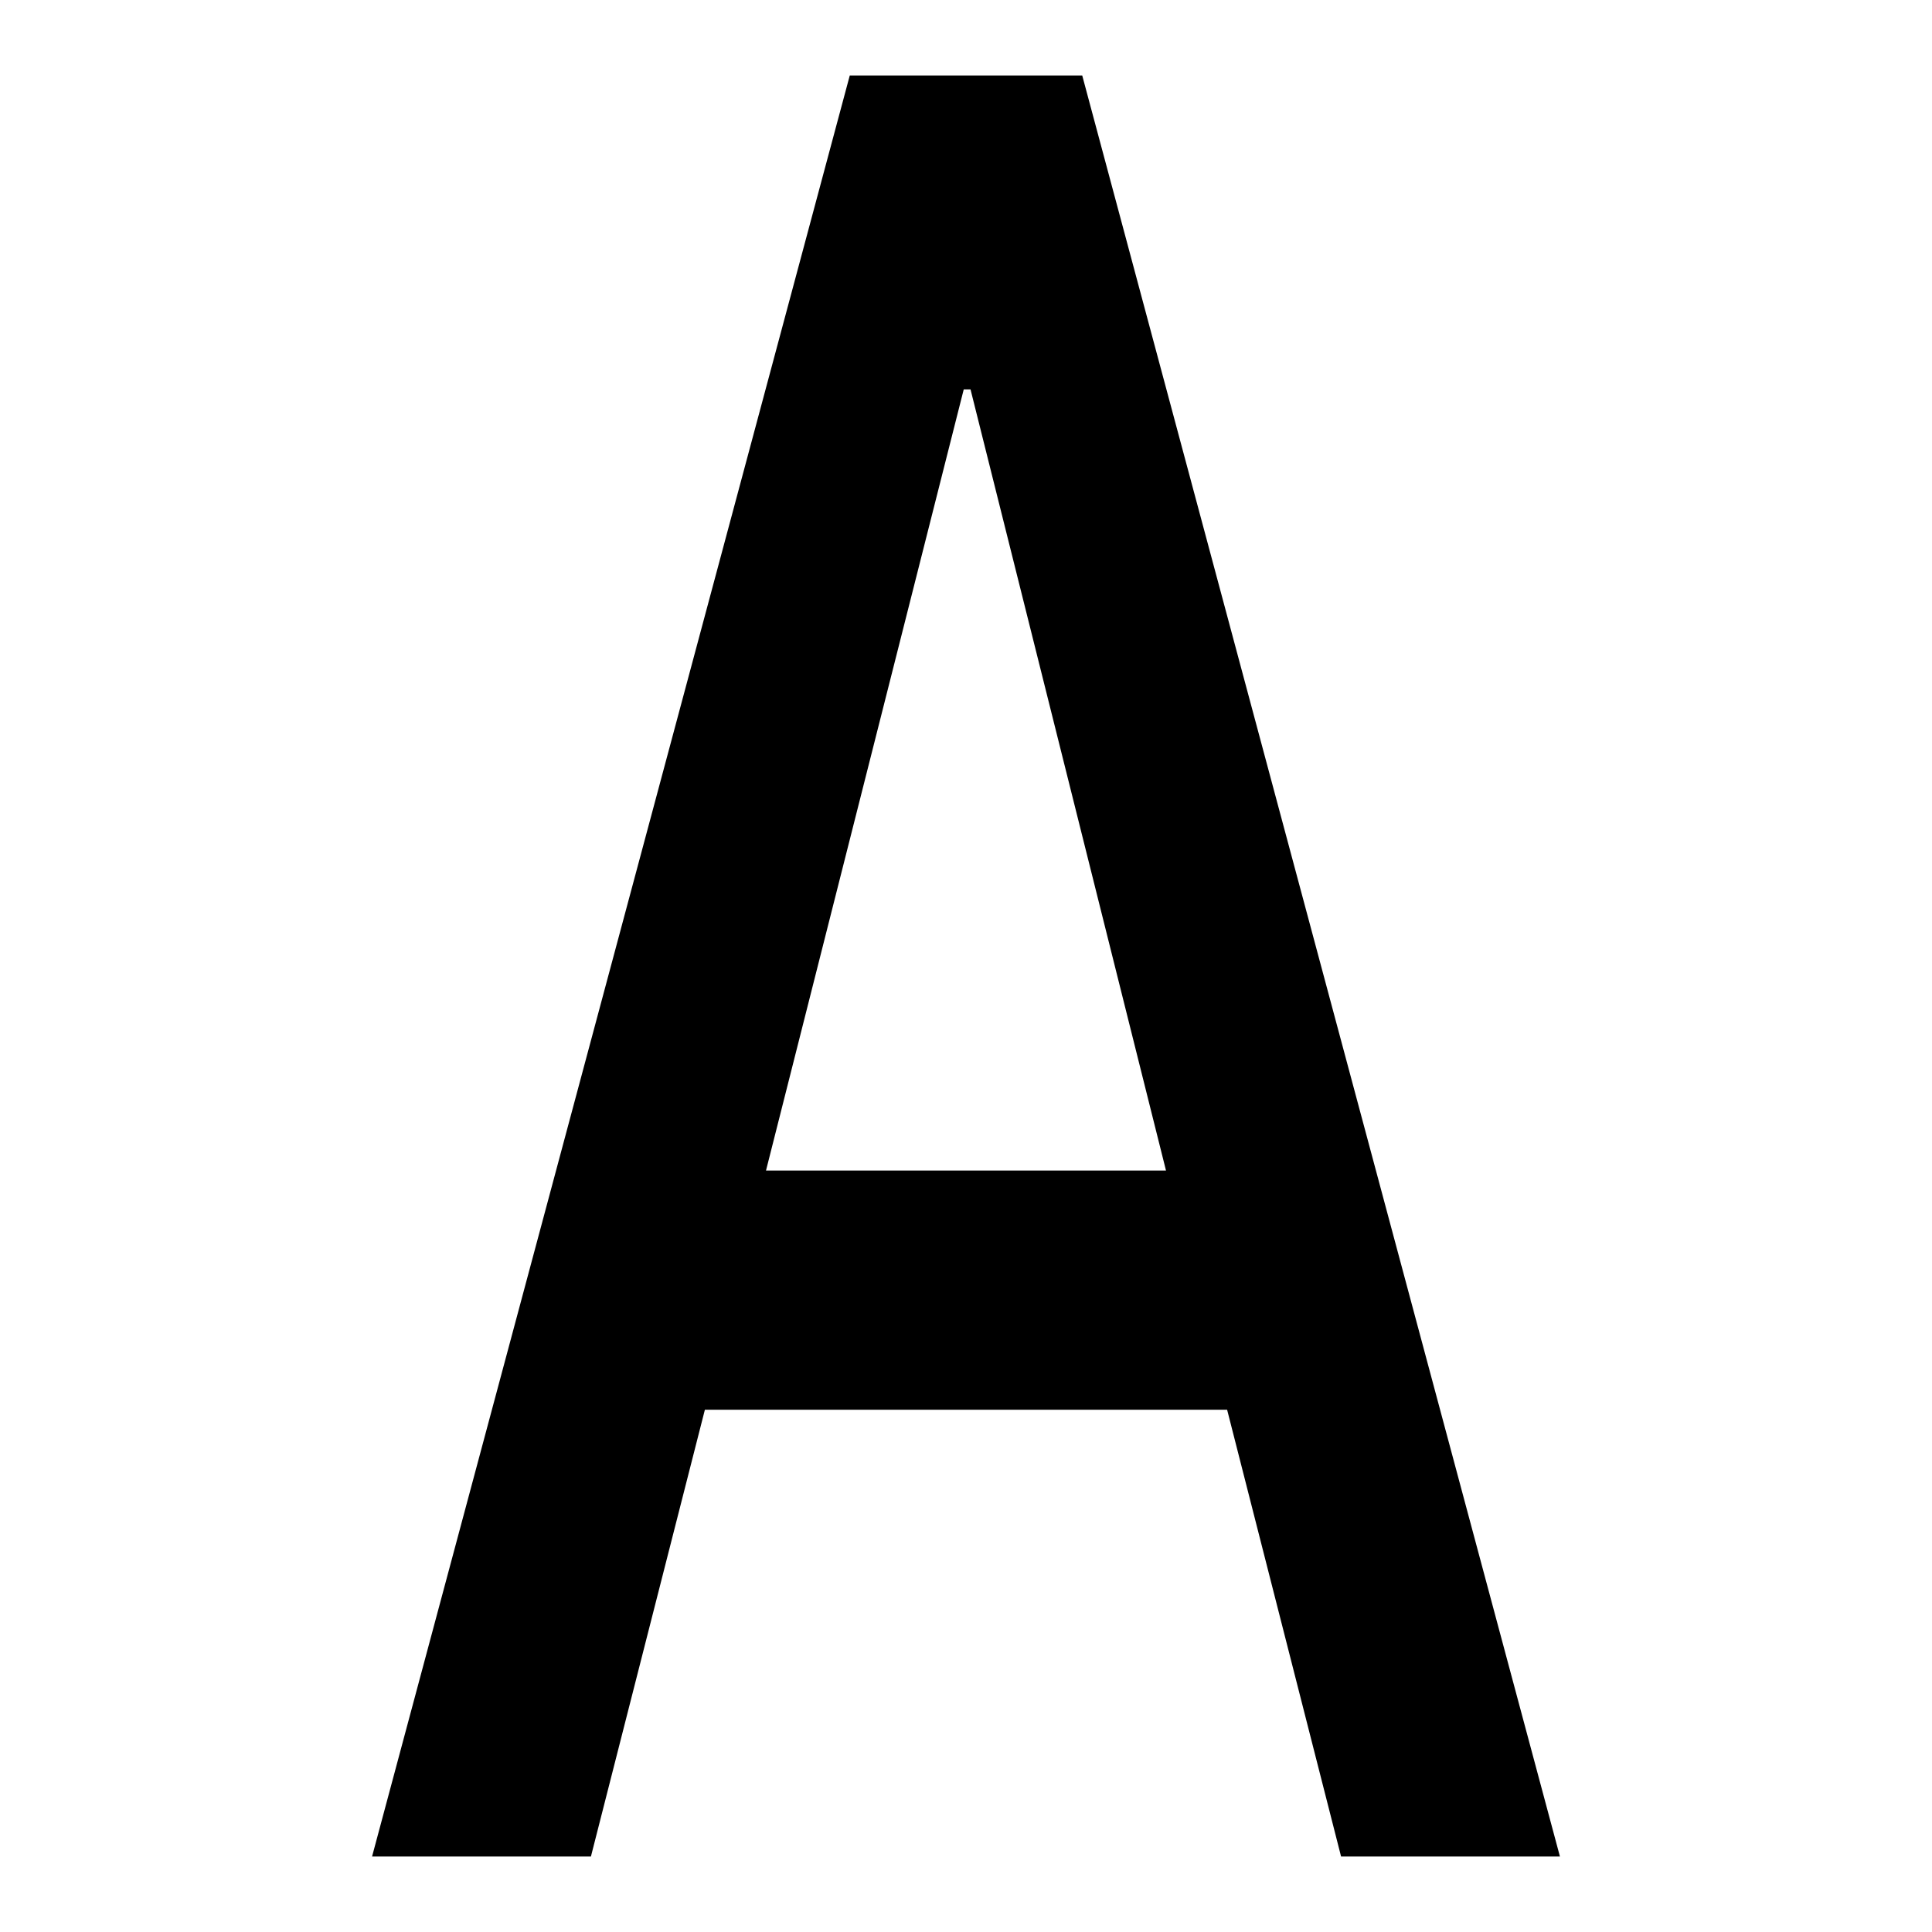 <?xml version="1.0" encoding="utf-8"?>
<!-- Svg Vector Icons : http://www.onlinewebfonts.com/icon -->
<!DOCTYPE svg PUBLIC "-//W3C//DTD SVG 1.1//EN" "http://www.w3.org/Graphics/SVG/1.1/DTD/svg11.dtd">
<svg version="1.1" xmlns="http://www.w3.org/2000/svg" xmlns:xlink="http://www.w3.org/1999/xlink" x="0px" y="0px" viewBox="0 0 256 256" enable-background="new 0 0 256 256" xml:space="preserve">
<g><g><path fill="#000000" d="M143.4,10l63.3,236h-29l-15.1-59.2H93.4L78.3,246h-29l63.3-236H143.4z M154.5,155.1L128.6,51.6h-0.9l-26.2,103.5H154.5z"/></g></g>
</svg>